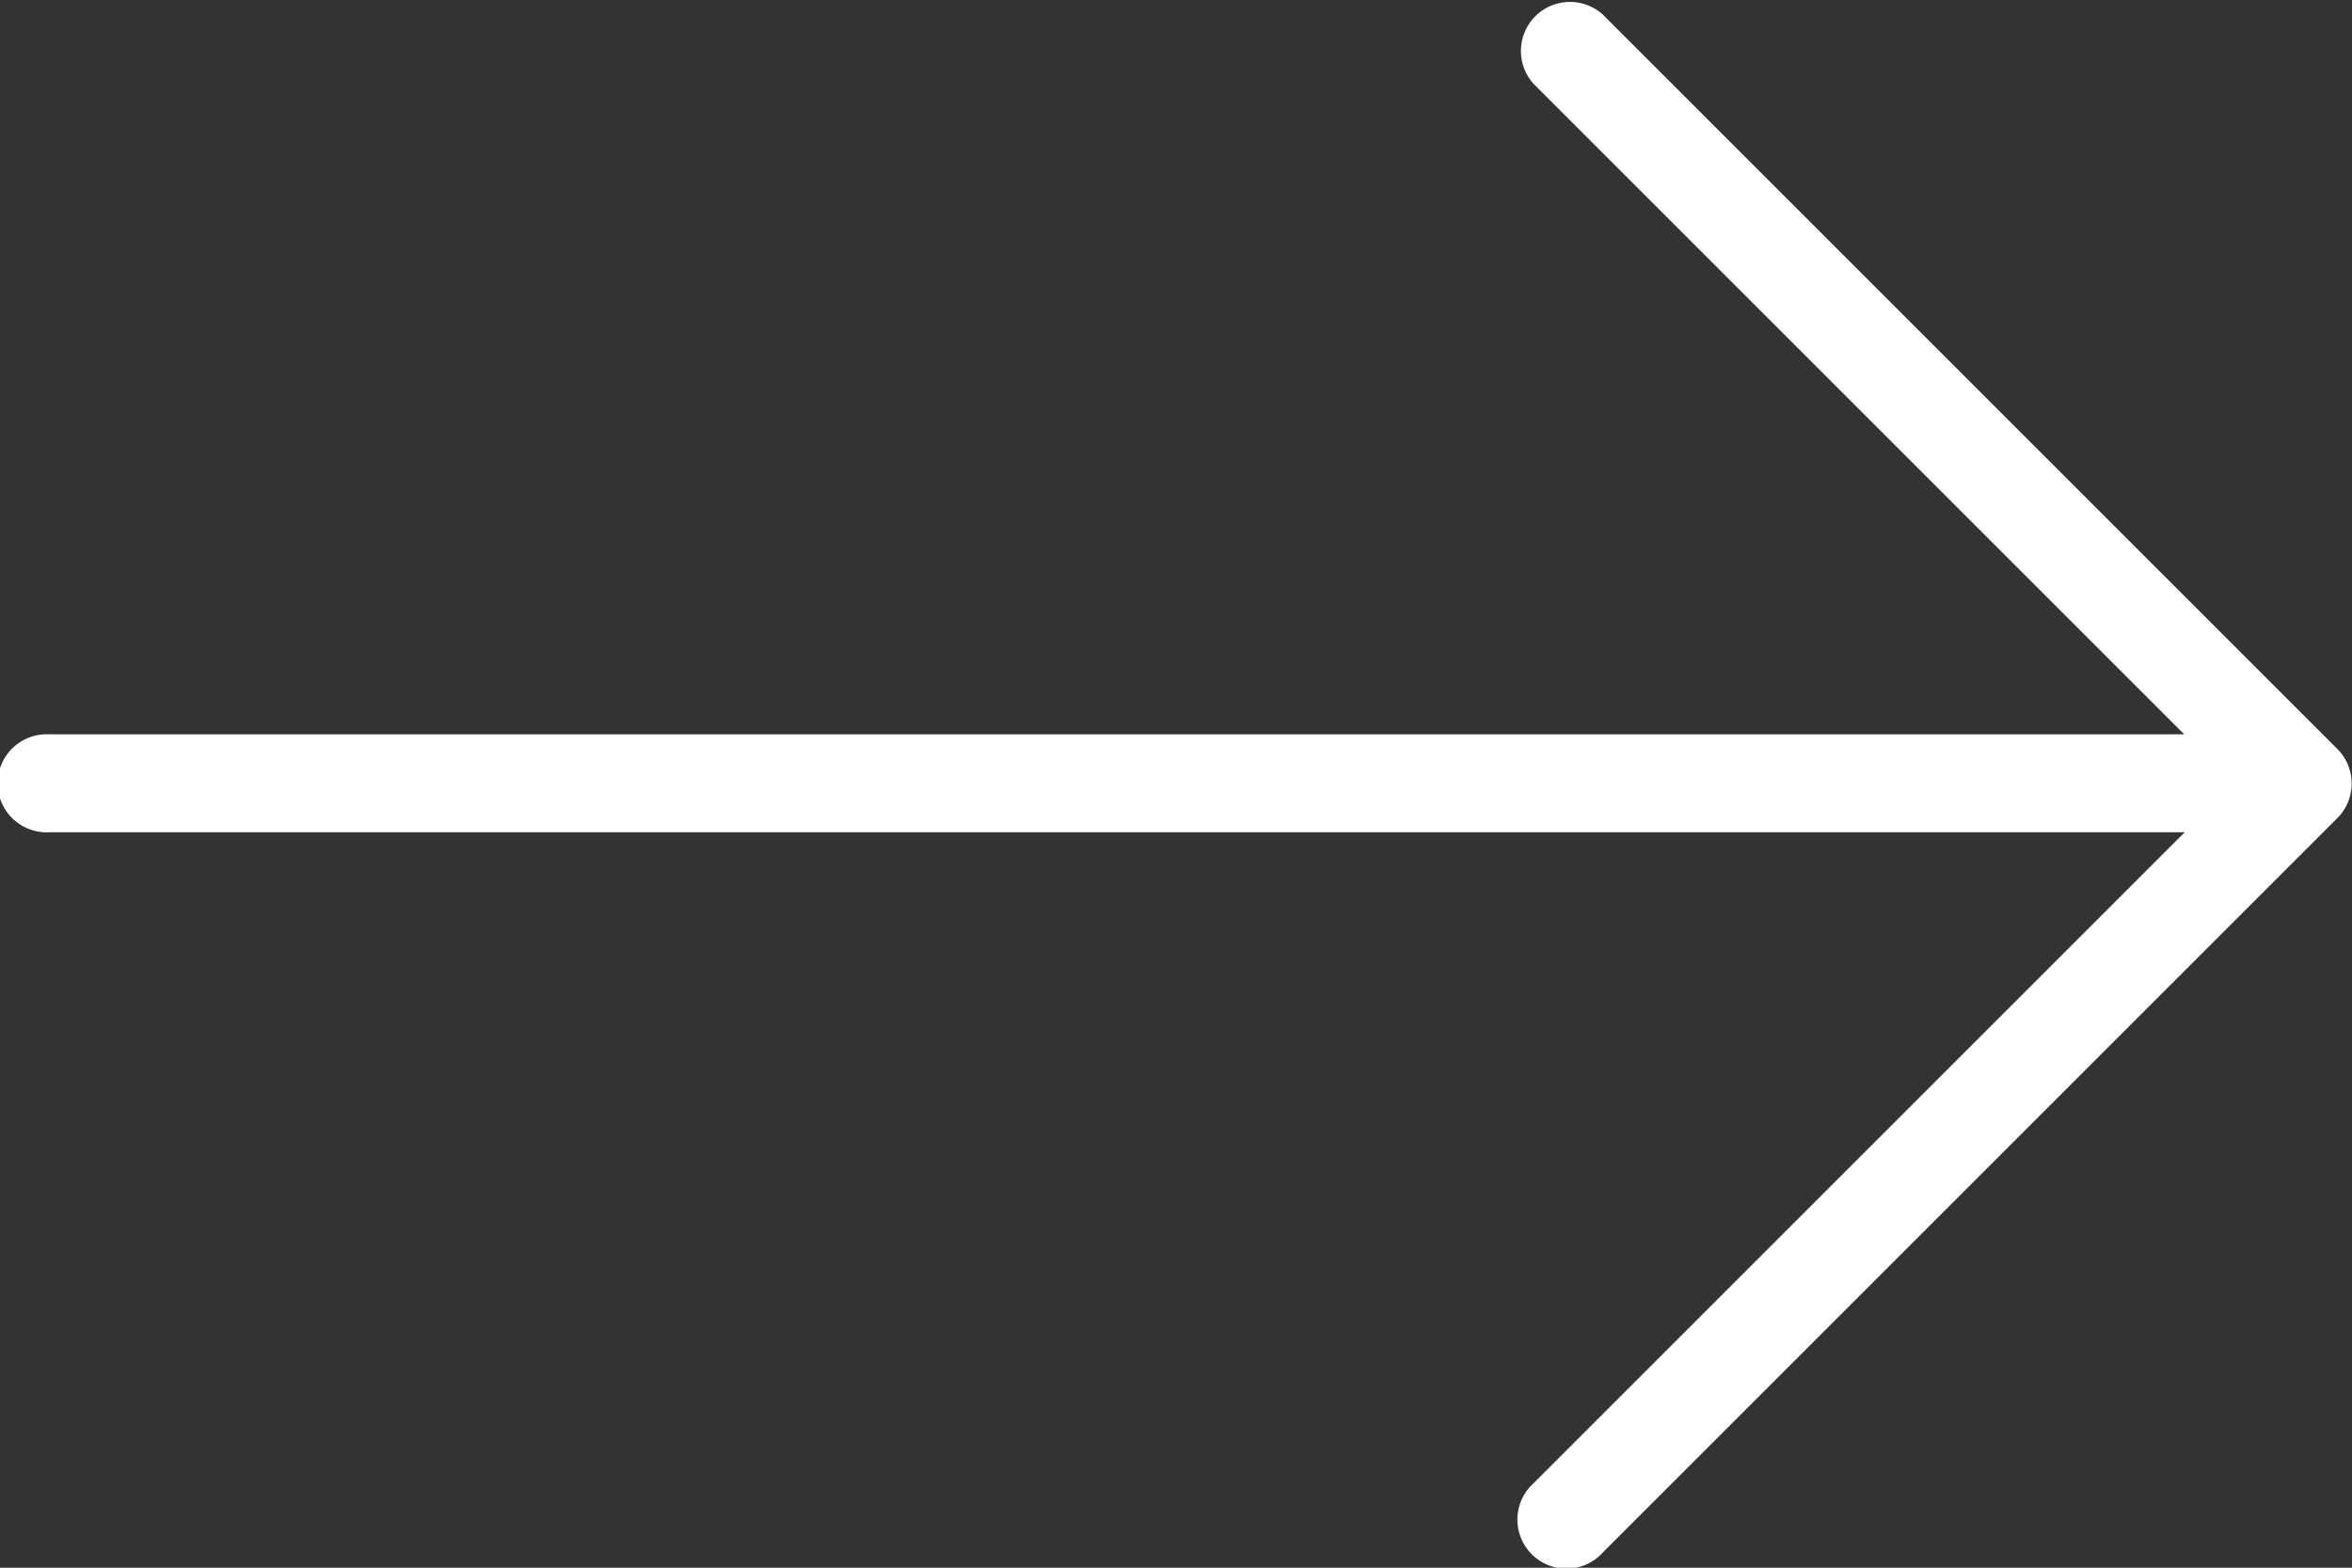 <svg xmlns="http://www.w3.org/2000/svg" width="20.959" height="13.973" viewBox="0 0 20.959 13.973">
  <rect x="0" y="0" width="20.959" height="13.973" fill="#333333" stroke="none"/>
  <path id="arrow" d="M20.831,6.678,14.281.128a.437.437,0,0,0-.617.617l5.8,5.8H.437a.437.437,0,1,0,0,.873H19.468l-5.8,5.8a.437.437,0,1,0,.617.617l6.55-6.55A.436.436,0,0,0,20.831,6.678Z" fill="#fff"/>
</svg>
